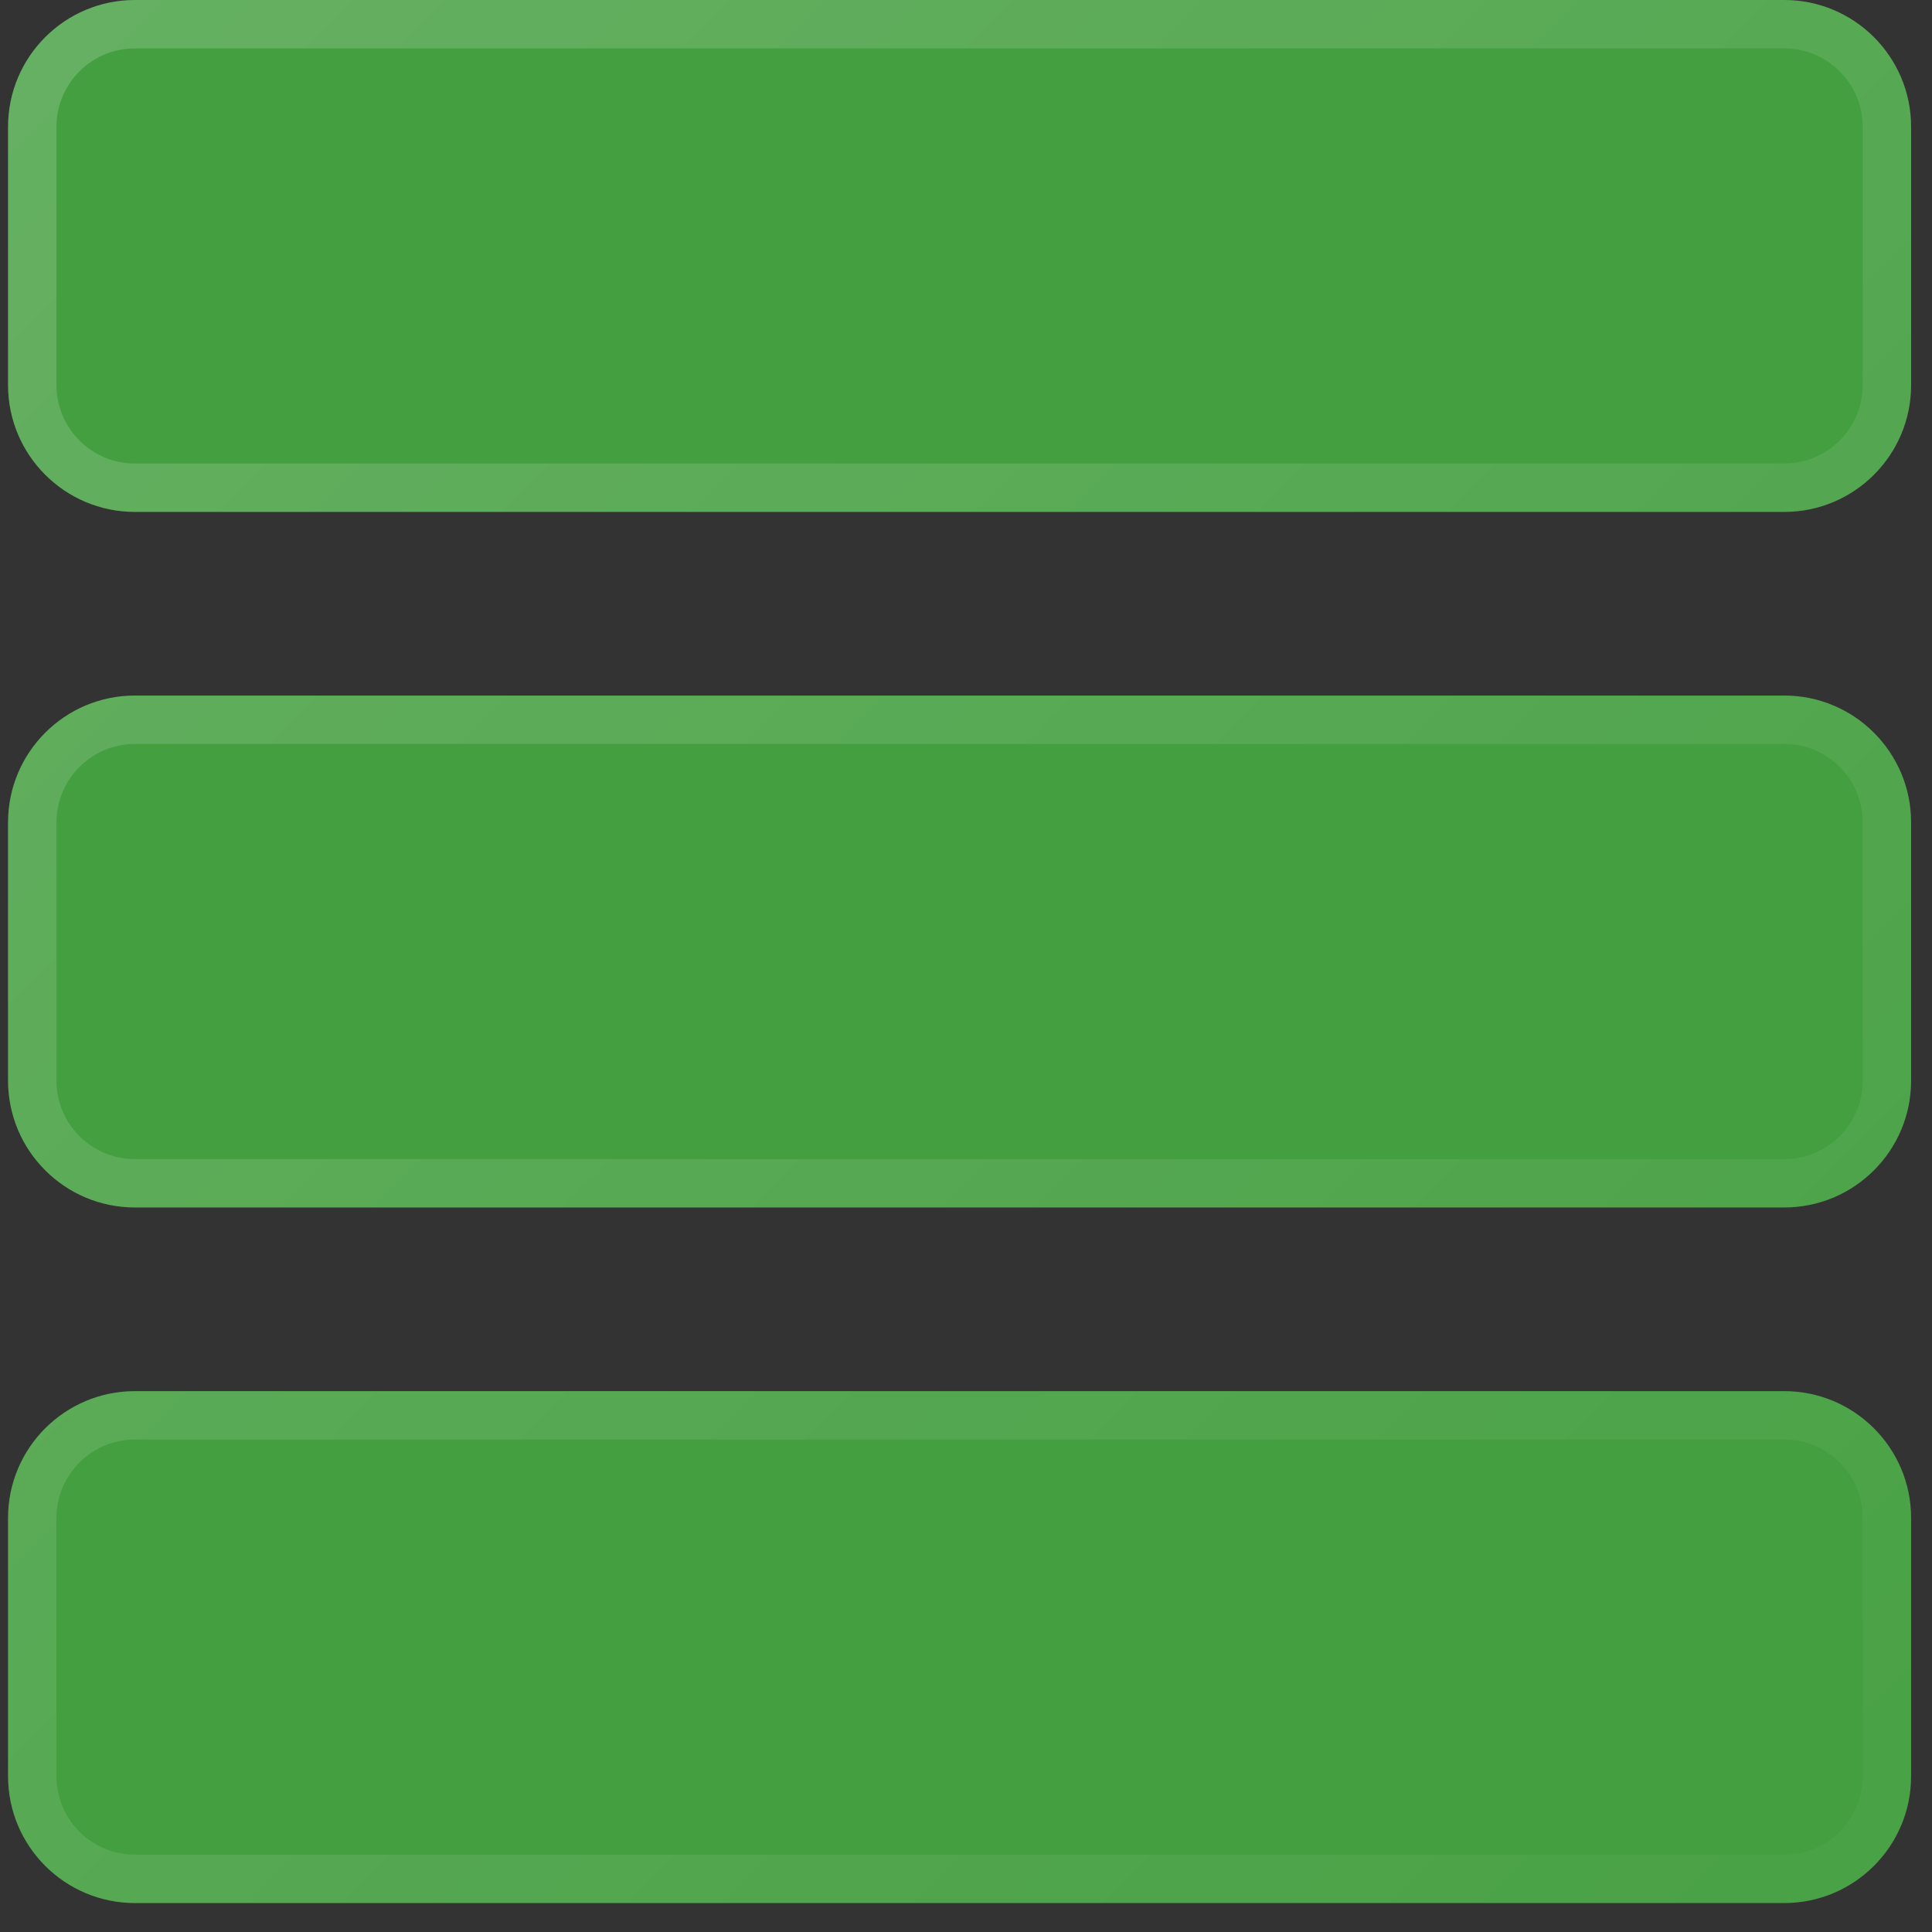 <?xml version="1.0" encoding="UTF-8"?> <svg xmlns="http://www.w3.org/2000/svg" width="59" height="59" viewBox="0 0 59 59" fill="none"><rect x="0" y="0" width="59" height="59" fill="#333333" stroke="none"/> <path d="M54.488 0H4.12C1.981 0 0.246 1.735 0.246 3.874V11.759C0.246 13.899 1.981 15.633 4.12 15.633H54.488C56.627 15.633 58.362 13.899 58.362 11.759V3.874C58.362 1.735 56.627 0 54.488 0Z" fill="#449F40"></path> <path d="M4.12 0.739H54.488C56.219 0.739 57.623 2.143 57.623 3.874V11.759C57.623 13.491 56.219 14.894 54.488 14.894H4.12C2.389 14.894 0.985 13.491 0.985 11.759V3.874C0.985 2.143 2.389 0.739 4.12 0.739Z" stroke="url(#paint0_linear_347_556)" stroke-opacity="0.2" stroke-width="1.478"></path> <path d="M54.488 21.241H4.12C1.981 21.241 0.246 22.976 0.246 25.116V33C0.246 35.14 1.981 36.874 4.12 36.874H54.488C56.627 36.874 58.362 35.14 58.362 33V25.116C58.362 22.976 56.627 21.241 54.488 21.241Z" fill="#449F40"></path> <path d="M4.12 21.98H54.488C56.219 21.98 57.623 23.384 57.623 25.116V33C57.623 34.732 56.219 36.136 54.488 36.136H4.12C2.389 36.136 0.985 34.732 0.985 33V25.116C0.985 23.384 2.389 21.98 4.12 21.98Z" stroke="url(#paint1_linear_347_556)" stroke-opacity="0.2" stroke-width="1.478"></path> <path d="M54.488 42.483H4.12C1.981 42.483 0.246 44.217 0.246 46.357V54.242C0.246 56.381 1.981 58.116 4.12 58.116H54.488C56.627 58.116 58.362 56.381 58.362 54.242V46.357C58.362 44.217 56.627 42.483 54.488 42.483Z" fill="#449F40"></path> <path d="M4.12 43.222H54.488C56.219 43.222 57.623 44.625 57.623 46.357V54.242C57.623 55.973 56.219 57.377 54.488 57.377H4.12C2.389 57.377 0.985 55.973 0.985 54.242V46.357C0.985 44.625 2.389 43.222 4.12 43.222Z" stroke="url(#paint2_linear_347_556)" stroke-opacity="0.2" stroke-width="1.478"></path> <defs> <linearGradient id="paint0_linear_347_556" x1="-7.503" y1="-6.296" x2="66.111" y2="67.317" gradientUnits="userSpaceOnUse"> <stop stop-color="white"></stop> <stop offset="1" stop-color="white" stop-opacity="0"></stop> </linearGradient> <linearGradient id="paint1_linear_347_556" x1="-7.018" y1="-6.78" x2="66.595" y2="66.833" gradientUnits="userSpaceOnUse"> <stop stop-color="white"></stop> <stop offset="1" stop-color="white" stop-opacity="0"></stop> </linearGradient> <linearGradient id="paint2_linear_347_556" x1="-7.018" y1="-7.264" x2="67.079" y2="66.833" gradientUnits="userSpaceOnUse"> <stop stop-color="white"></stop> <stop offset="1" stop-color="white" stop-opacity="0"></stop> </linearGradient> </defs> </svg> 